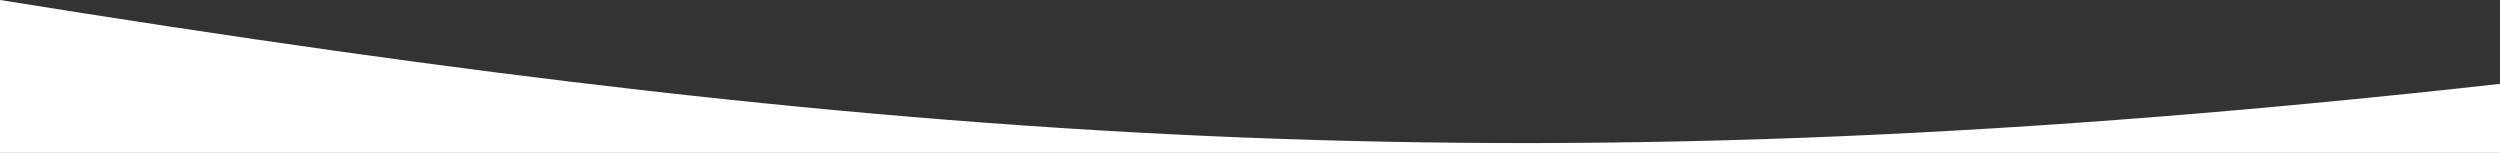 <svg width="2666" height="163" viewBox="0 0 2666 163" fill="none" xmlns="http://www.w3.org/2000/svg">
<rect x="0" y="0" width="2666" height="163" fill="#333333" stroke="none"/>
<g clip-path="url(#clip0_1576_14534)">
<path d="M2666 910H0C0 910 0 342.372 0 0C990.763 159.378 1656.3 201.846 2666 89.432V910Z" fill="white"/>
</g>
<defs>
<clipPath id="clip0_1576_14534">
<rect width="2666" height="163" fill="white"/>
</clipPath>
</defs>
</svg>
